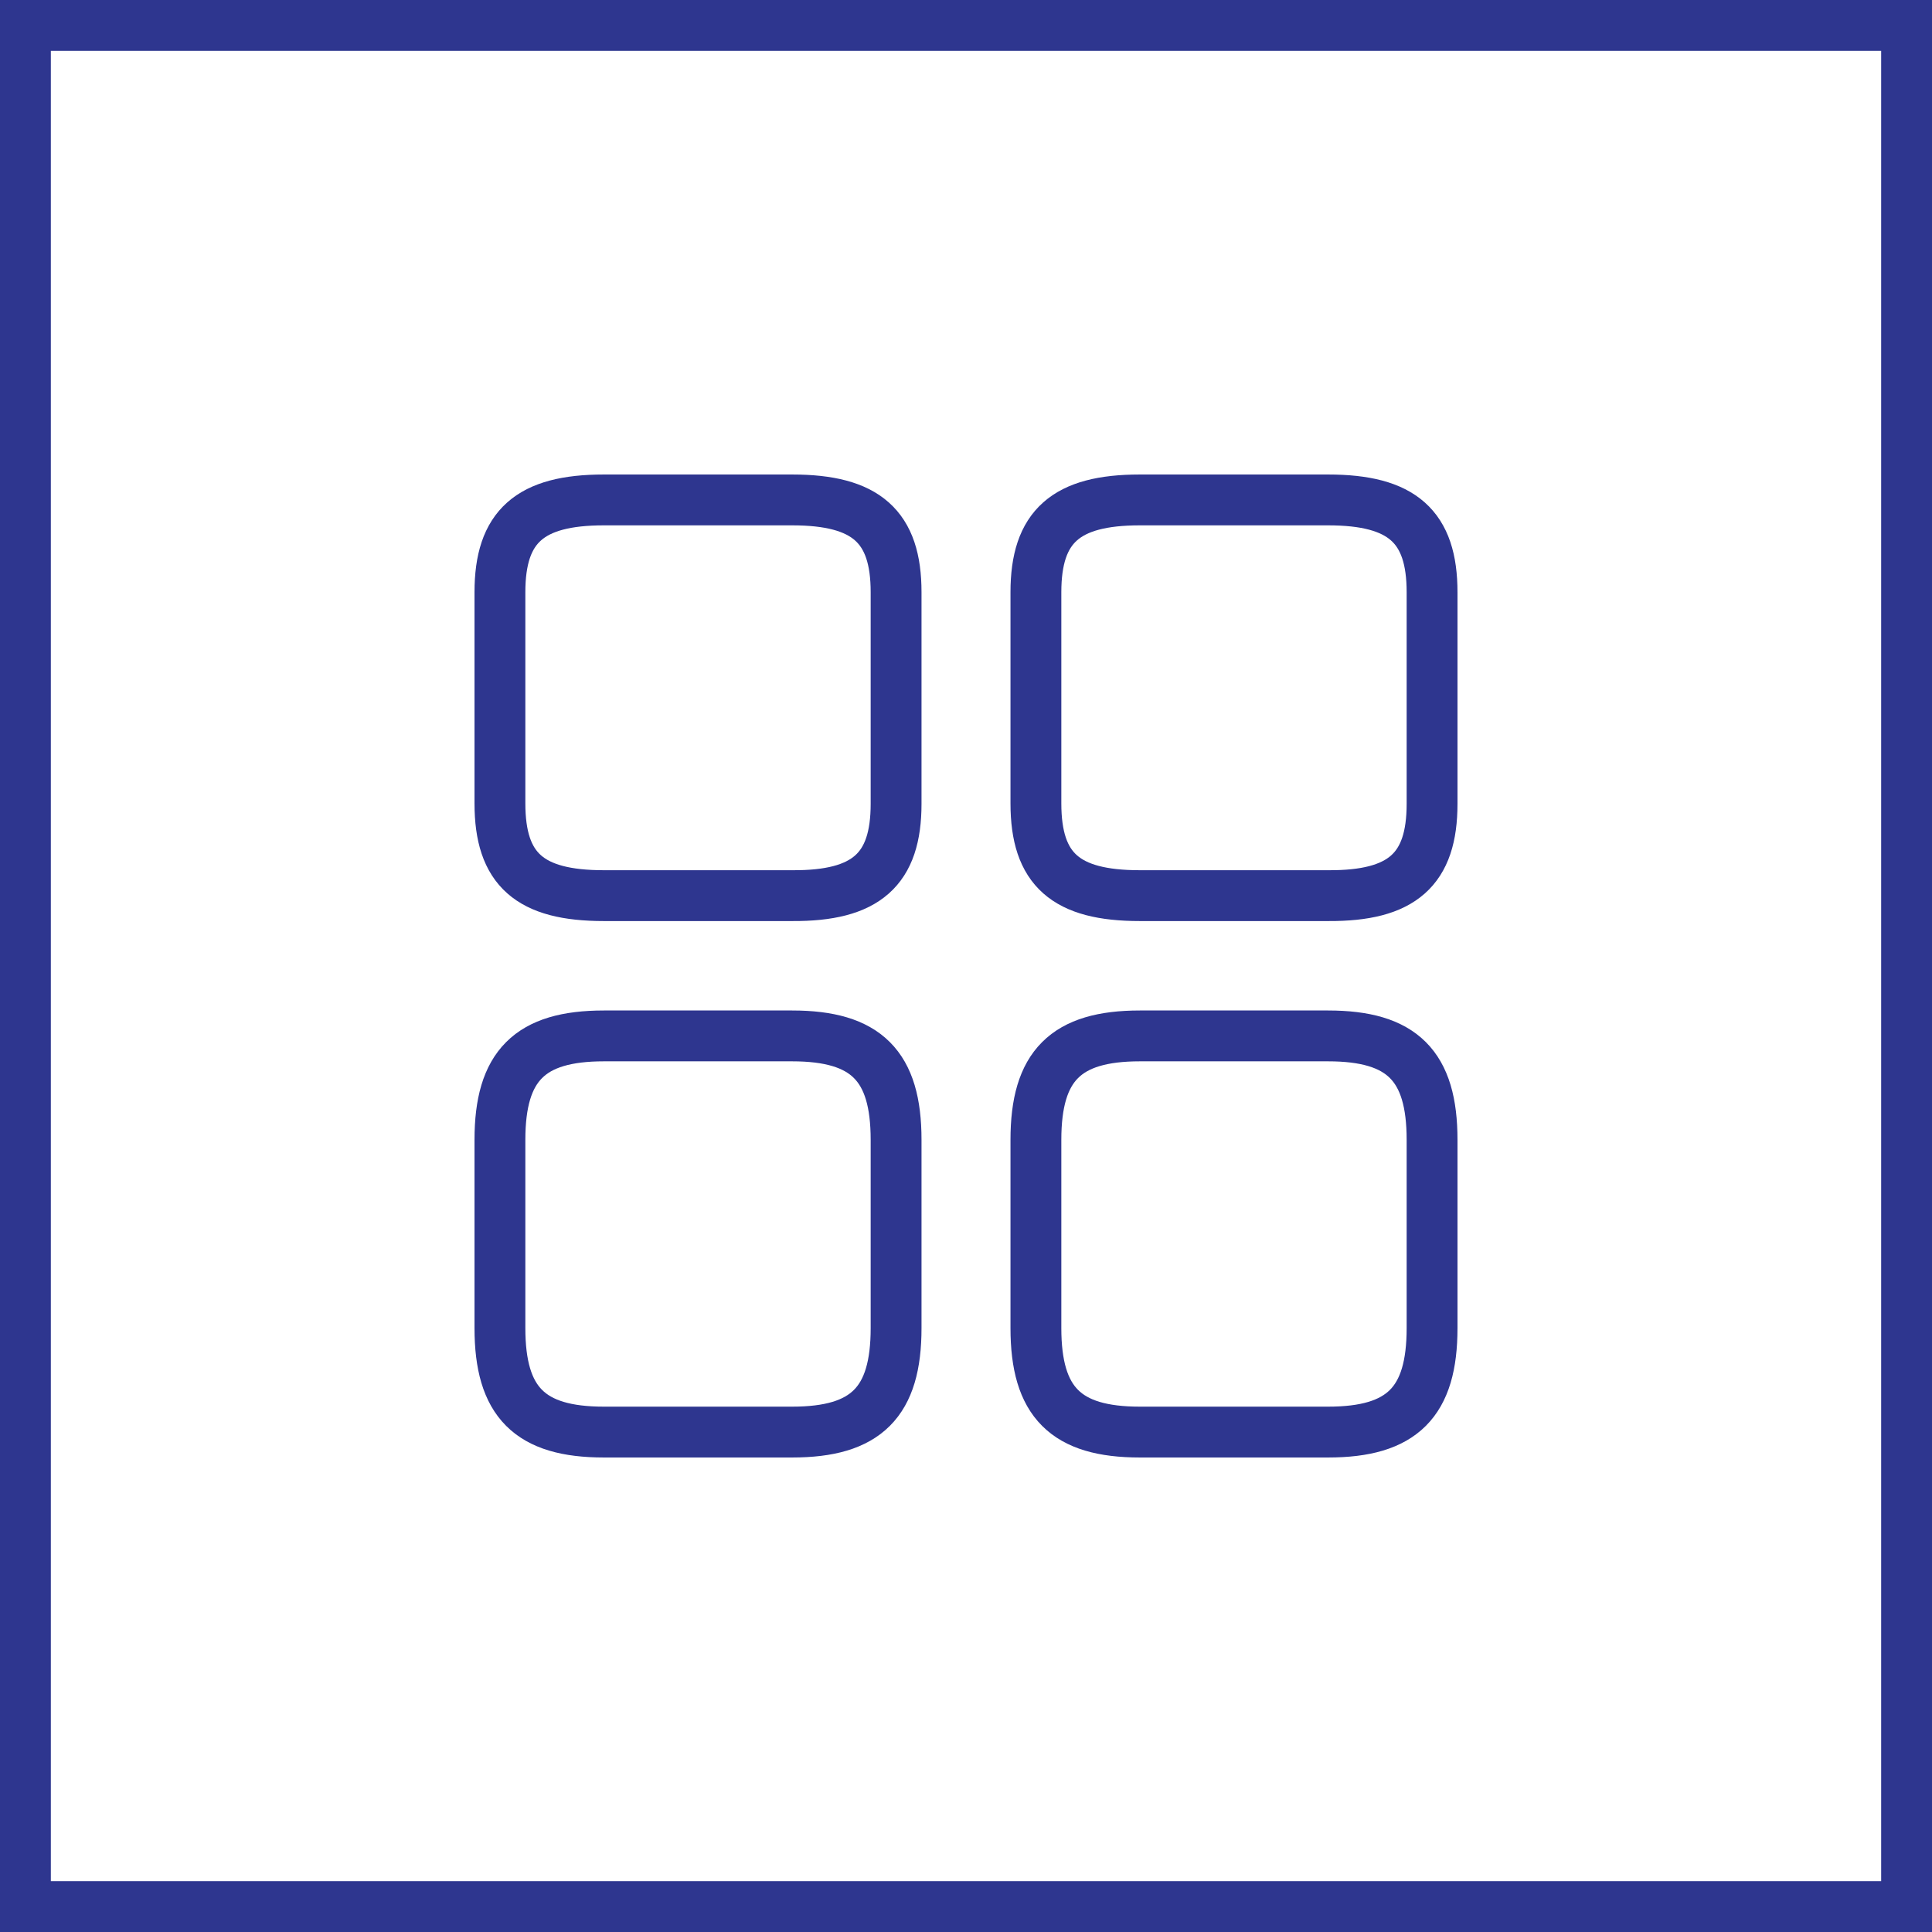 <svg width="38" height="38" viewBox="0 0 38 38" fill="none" xmlns="http://www.w3.org/2000/svg">
<rect x="0" y="0" width="38" height="38" fill="#808080" stroke="none"/>
<rect x="0.5" y="0.5" width="37" height="37" fill="white"/>
<path d="M28.167 15.81V11.648C28.167 10.356 27.58 9.833 26.122 9.833H22.419C20.962 9.833 20.375 10.356 20.375 11.648V15.801C20.375 17.102 20.962 17.616 22.419 17.616H26.122C27.58 17.625 28.167 17.102 28.167 15.81Z" stroke="#2E368F" stroke-linecap="round" stroke-linejoin="round"/>
<path d="M28.167 26.122V22.419C28.167 20.962 27.58 20.375 26.122 20.375H22.419C20.962 20.375 20.375 20.962 20.375 22.419V26.122C20.375 27.58 20.962 28.167 22.419 28.167H26.122C27.58 28.167 28.167 27.58 28.167 26.122Z" stroke="#2E368F" stroke-linecap="round" stroke-linejoin="round"/>
<path d="M17.625 15.81V11.648C17.625 10.356 17.038 9.833 15.581 9.833H11.877C10.42 9.833 9.833 10.356 9.833 11.648V15.801C9.833 17.102 10.42 17.616 11.877 17.616H15.581C17.038 17.625 17.625 17.102 17.625 15.81Z" stroke="#2E368F" stroke-linecap="round" stroke-linejoin="round"/>
<path d="M17.625 26.122V22.419C17.625 20.962 17.038 20.375 15.581 20.375H11.877C10.42 20.375 9.833 20.962 9.833 22.419V26.122C9.833 27.58 10.42 28.167 11.877 28.167H15.581C17.038 28.167 17.625 27.58 17.625 26.122Z" stroke="#2E368F" stroke-linecap="round" stroke-linejoin="round"/>
<rect x="0.5" y="0.5" width="37" height="37" stroke="#2E368F"/>
</svg>
